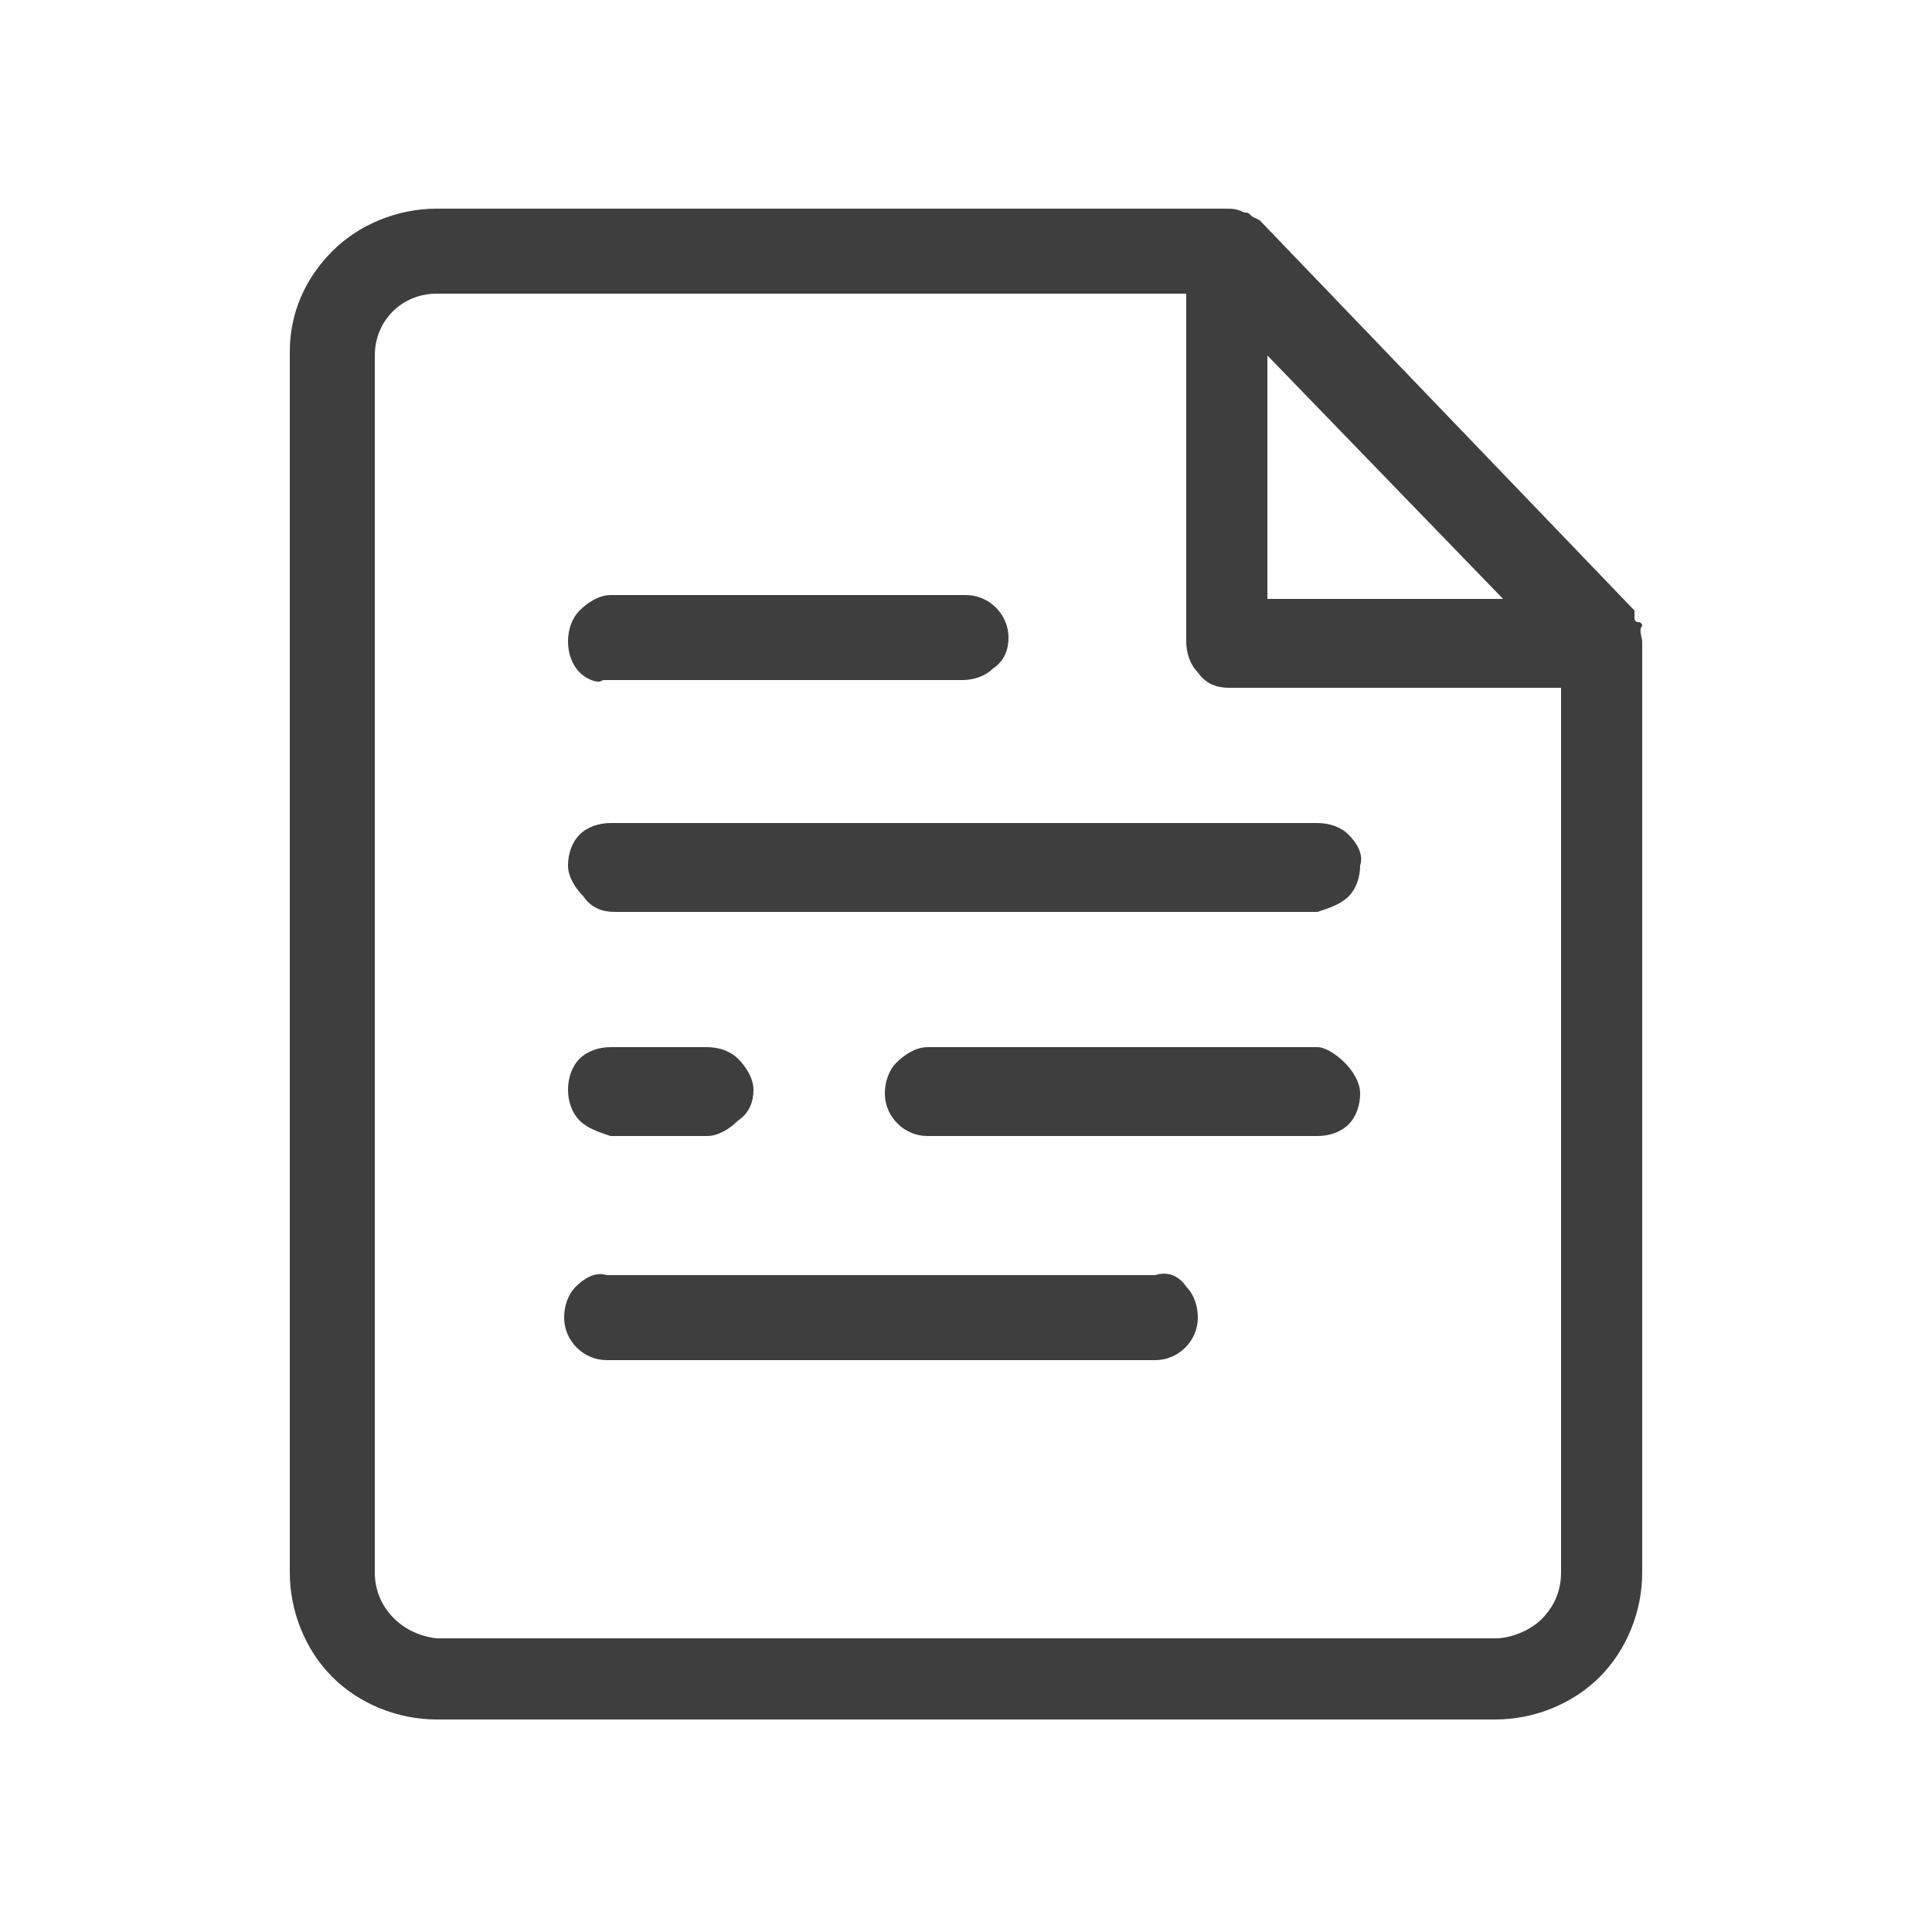 <?xml version="1.0" encoding="utf-8"?>
<!-- Generator: Adobe Illustrator 24.2.1, SVG Export Plug-In . SVG Version: 6.00 Build 0)  -->
<svg version="1.0" id="Layer_1" xmlns="http://www.w3.org/2000/svg" xmlns:xlink="http://www.w3.org/1999/xlink" x="0px" y="0px"
	 width="50px" height="50px" viewBox="0 0 50 50" style="enable-background:new 0 0 50 50;" xml:space="preserve">
<style type="text/css">
	.st0{fill:#3E3E3E;}
</style>
<path class="st0" d="M42.5,16.6v24.1c0,1-0.4,2-1.1,2.7c-0.7,0.7-1.7,1.1-2.7,1.1H11.3c-1,0-2-0.4-2.7-1.1c-0.7-0.7-1.1-1.7-1.1-2.7
	V9.1c0-1,0.4-1.9,1.1-2.6c0.7-0.7,1.7-1.1,2.7-1.1h20.4c0.2,0,0.3,0,0.5,0.1c0.1,0,0.1,0,0.2,0.1l0.2,0.1l9.7,10.1c0,0,0,0.1,0,0.1
	c0,0,0,0.1,0,0.1c0,0,0,0.1,0.1,0.1c0,0,0.1,0,0.1,0.1C42.4,16.3,42.5,16.5,42.5,16.6z M40.4,17.8h-8.6c-0.3,0-0.6-0.1-0.8-0.4
	c-0.2-0.2-0.3-0.5-0.3-0.8V7.6H11.3c-0.9,0-1.6,0.7-1.6,1.6c0,0,0,0,0,0v31.5c0,0.9,0.7,1.6,1.6,1.7c0,0,0,0,0,0h27.4
	c0.4,0,0.9-0.2,1.2-0.5c0.3-0.3,0.5-0.7,0.5-1.2V17.8z M30.7,33.3c0.2,0.2,0.3,0.5,0.3,0.8c0,0.6-0.5,1.1-1.1,1.1H15.7
	c-0.6,0-1.1-0.5-1.1-1.1c0-0.3,0.1-0.6,0.3-0.8c0.2-0.2,0.5-0.4,0.8-0.3h14.2C30.2,32.9,30.5,33,30.7,33.3z M15,17.4
	c-0.2-0.2-0.3-0.5-0.3-0.8c0-0.3,0.1-0.6,0.3-0.8c0.2-0.2,0.5-0.4,0.8-0.4H25c0.6,0,1.1,0.5,1.1,1.1c0,0.3-0.1,0.6-0.4,0.8
	c-0.2,0.2-0.5,0.3-0.8,0.3h-9.3C15.5,17.7,15.2,17.6,15,17.4z M15,29c-0.2-0.2-0.3-0.5-0.3-0.8c0-0.3,0.1-0.6,0.3-0.8
	c0.2-0.2,0.5-0.3,0.8-0.3h2.5c0.3,0,0.6,0.1,0.8,0.3c0.2,0.2,0.4,0.5,0.4,0.8c0,0.3-0.1,0.6-0.4,0.8c-0.2,0.2-0.5,0.4-0.8,0.4h-2.5
	C15.5,29.3,15.2,29.2,15,29z M15,21.6c0.2-0.2,0.5-0.3,0.8-0.3h18.3c0.3,0,0.6,0.1,0.8,0.3c0.2,0.2,0.4,0.5,0.3,0.8
	c0,0.3-0.1,0.6-0.3,0.8c-0.2,0.2-0.5,0.3-0.8,0.4H15.9c-0.3,0-0.6-0.1-0.8-0.4c-0.2-0.2-0.4-0.5-0.4-0.8
	C14.7,22.1,14.8,21.8,15,21.6L15,21.6z M34.8,27.5c0.2,0.2,0.4,0.5,0.4,0.8c0,0.3-0.1,0.6-0.3,0.8c-0.2,0.2-0.5,0.3-0.8,0.3H24
	c-0.6,0-1.1-0.5-1.1-1.1c0-0.3,0.1-0.6,0.3-0.8c0.2-0.2,0.5-0.4,0.8-0.4h10.1C34.3,27.1,34.6,27.3,34.8,27.5z M32.8,15.5h6.1
	l-6.1-6.3V15.5z"/>
</svg>
